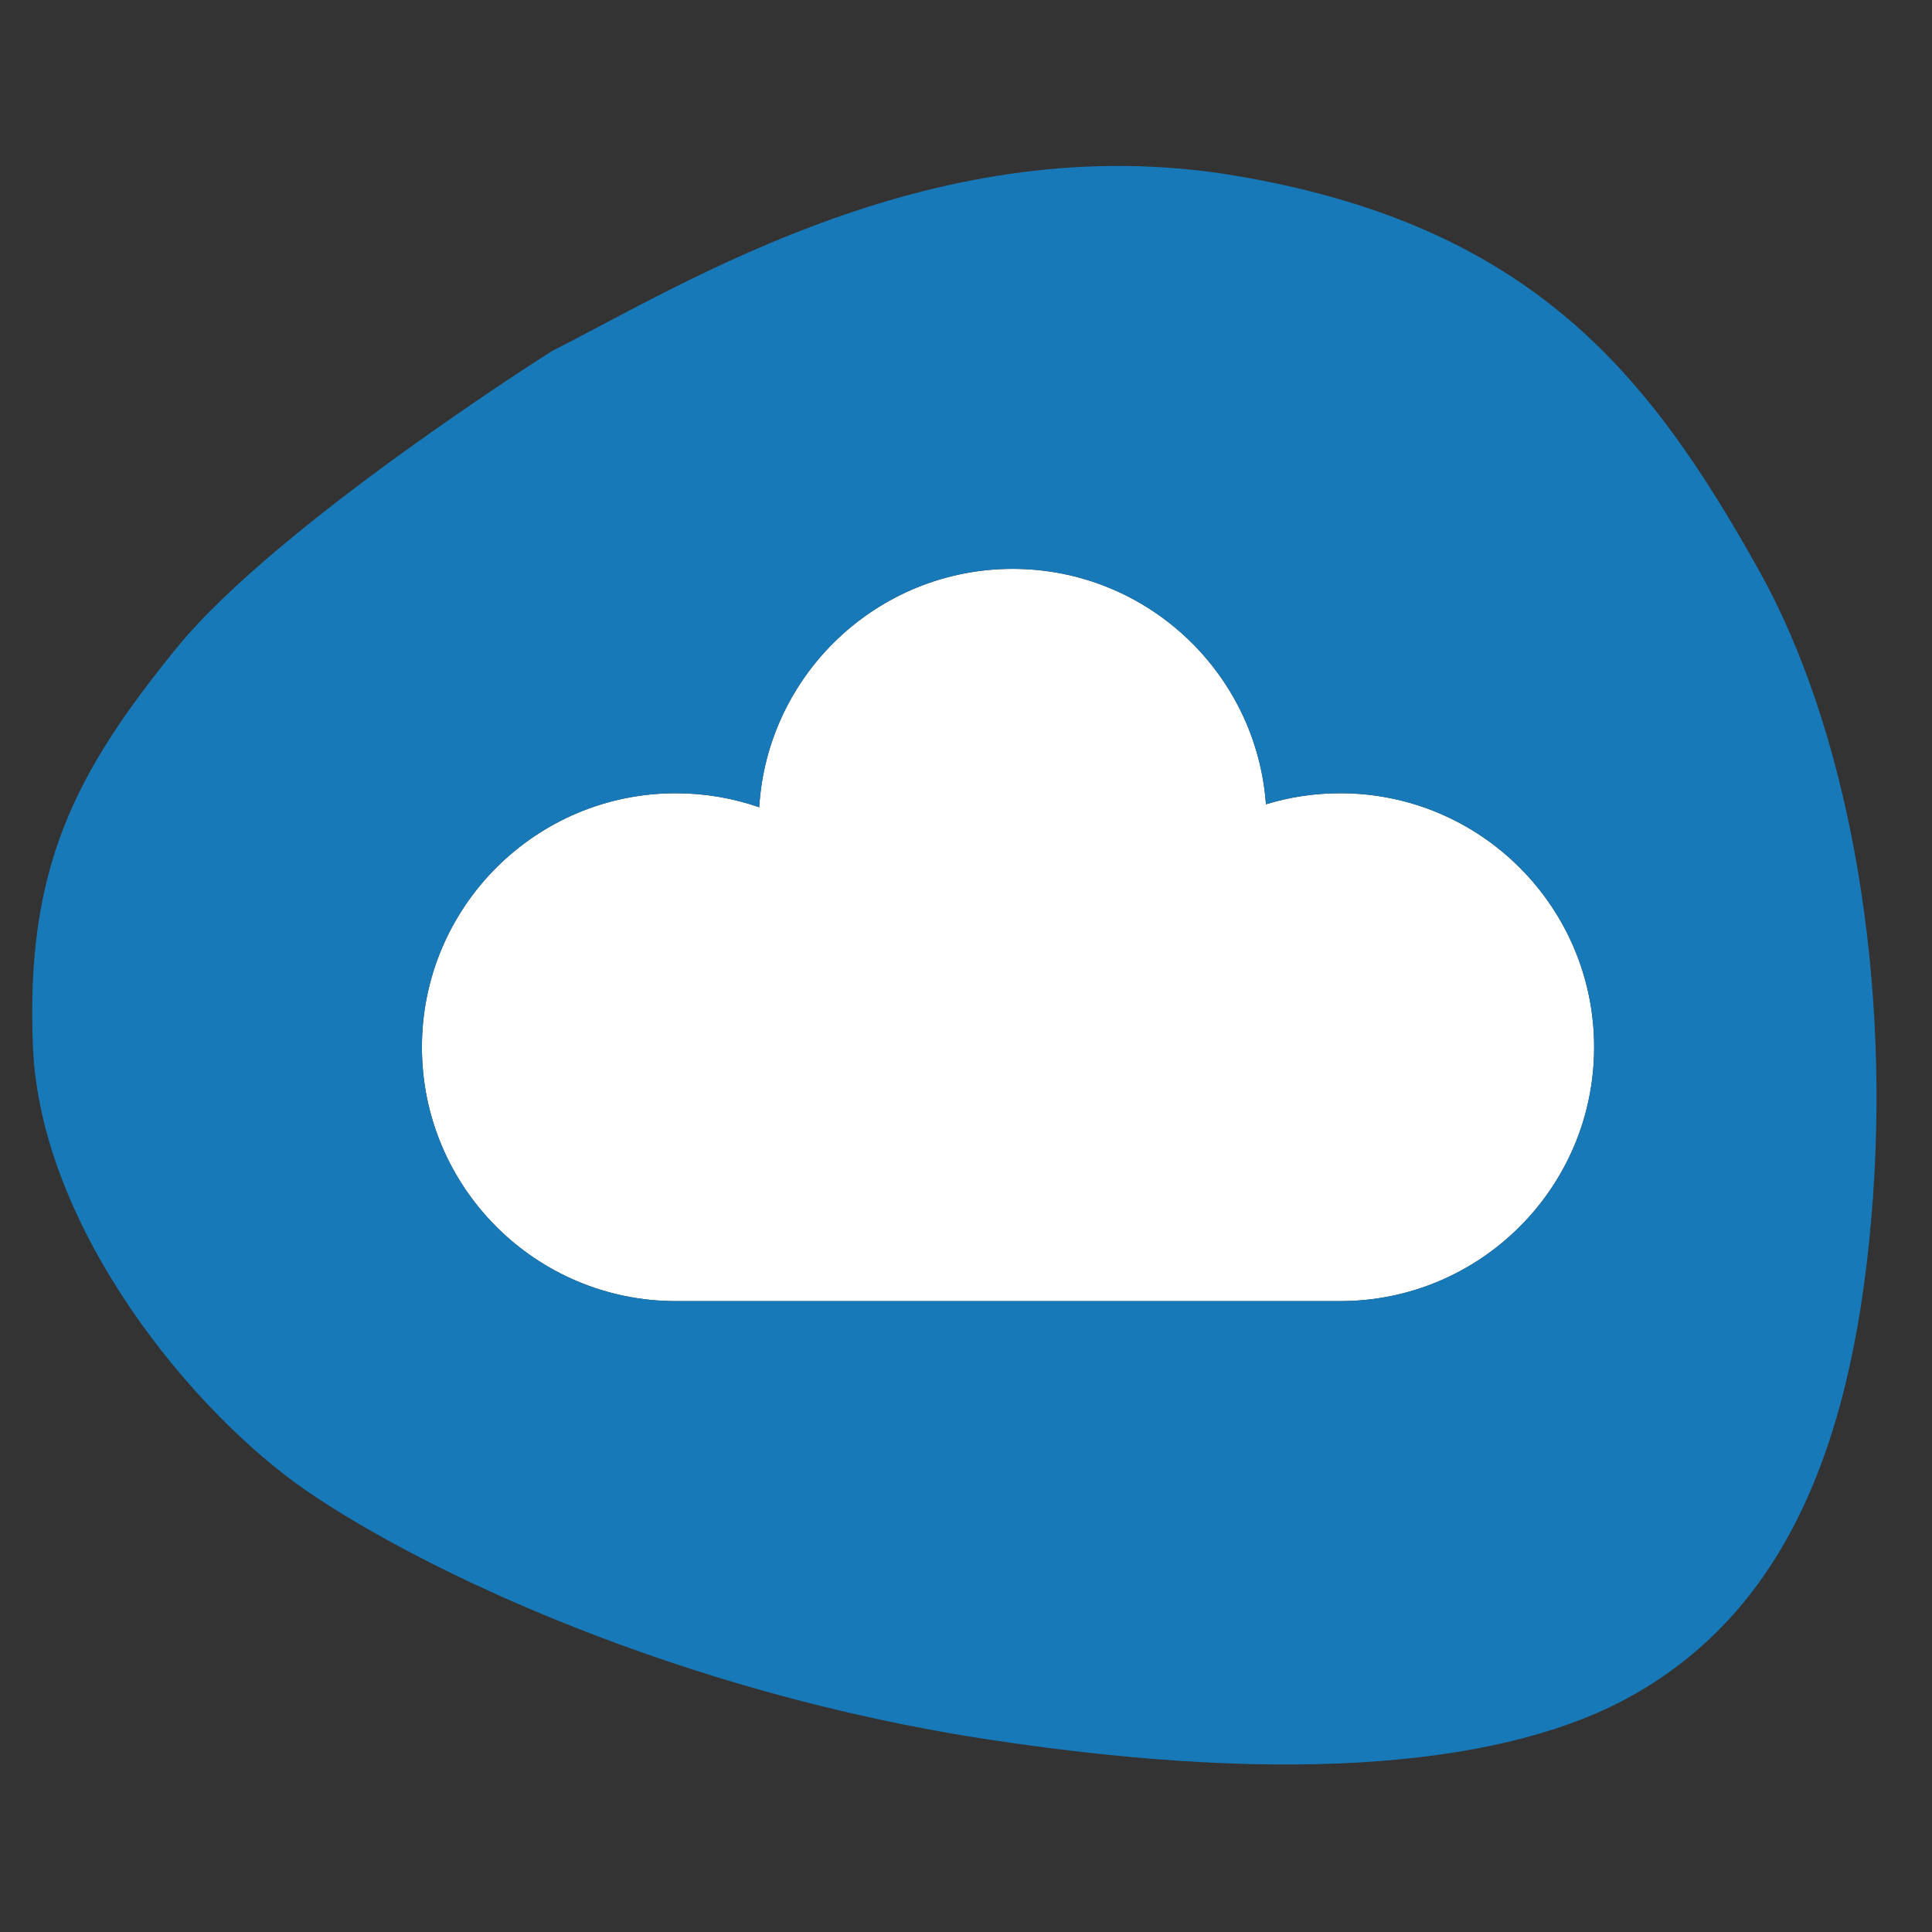<?xml version="1.0" encoding="utf-8"?>
<!-- Generator: Adobe Illustrator 16.0.0, SVG Export Plug-In . SVG Version: 6.00 Build 0)  -->
<!DOCTYPE svg PUBLIC "-//W3C//DTD SVG 1.1//EN" "http://www.w3.org/Graphics/SVG/1.1/DTD/svg11.dtd">
<svg version="1.1" id="Capa_1" xmlns:serif="http://www.serif.com/"
	 xmlns="http://www.w3.org/2000/svg" xmlns:xlink="http://www.w3.org/1999/xlink" x="0px" y="0px" width="600px" height="600px"
	 viewBox="6 -214.675 600 600" enable-background="new 6 -214.675 600 600" xml:space="preserve">
<rect x="6" y="-214.675" width="600" height="600" fill="#333333" stroke="none"/>
<rect id="Mesa-de-trabajo1_1_" x="-590.617" y="-117.179" serif:id="Mesa de trabajo1" fill="none" width="2129.06" height="577.744">
</rect>
<g>
	<g>
		<defs>
			<rect id="SVGID_1_" x="16" y="-185.547" width="1997.046" height="541.921"/>
		</defs>
		<clipPath id="SVGID_2_">
			<use xlink:href="#SVGID_1_"  overflow="visible"/>
		</clipPath>
		<g clip-path="url(#SVGID_2_)">
			<g>
				<path fill="#FFFFFF" d="M422.21,31.672c-8.024,0-15.775,1.206-23.06,3.435c-2.949-40.844-37.062-73.116-78.659-73.116
					c-41.9,0-76.231,32.756-78.71,74.037c-8.125-2.812-16.829-4.355-25.891-4.355c-43.526,0-78.861,35.338-78.861,78.863
					c0,43.527,35.334,78.862,78.861,78.862h206.32c43.523,0,78.859-35.335,78.859-78.862
					C501.069,67.01,465.733,31.672,422.21,31.672z"/>
				<path fill="#1879B9" d="M552.178-37.692c-33.556-59.953-69.766-106.761-162.405-122.401
					c-92.626-15.646-170.212,33.072-212.331,54.425c0,0-85.409,53.844-116.692,92.344c-31.267,38.487-46.908,67.96-44.514,123.91
					c2.41,55.935,49.337,113.373,85.425,138.042c36.09,24.653,115.318,62.368,211.763,76.984
					c95.155,14.437,161.203,7.855,199.671-13.834c47.626-26.847,69.162-78.792,74.571-154.586
					C592.941,83.37,579.007,10.203,552.178-37.692z M422.21,189.394H215.89c-43.526,0-78.861-35.335-78.861-78.863
					c0-43.521,35.334-78.862,78.861-78.862c9.059,0,17.767,1.542,25.891,4.354c2.479-41.28,36.807-74.037,78.71-74.037
					c41.598,0,75.71,32.272,78.659,73.116c7.284-2.229,15.039-3.434,23.06-3.434c43.523,0,78.859,35.338,78.859,78.862
					C501.069,154.059,465.733,189.394,422.21,189.394z"/>
			</g>
		</g>
	</g>
</g>
</svg>
